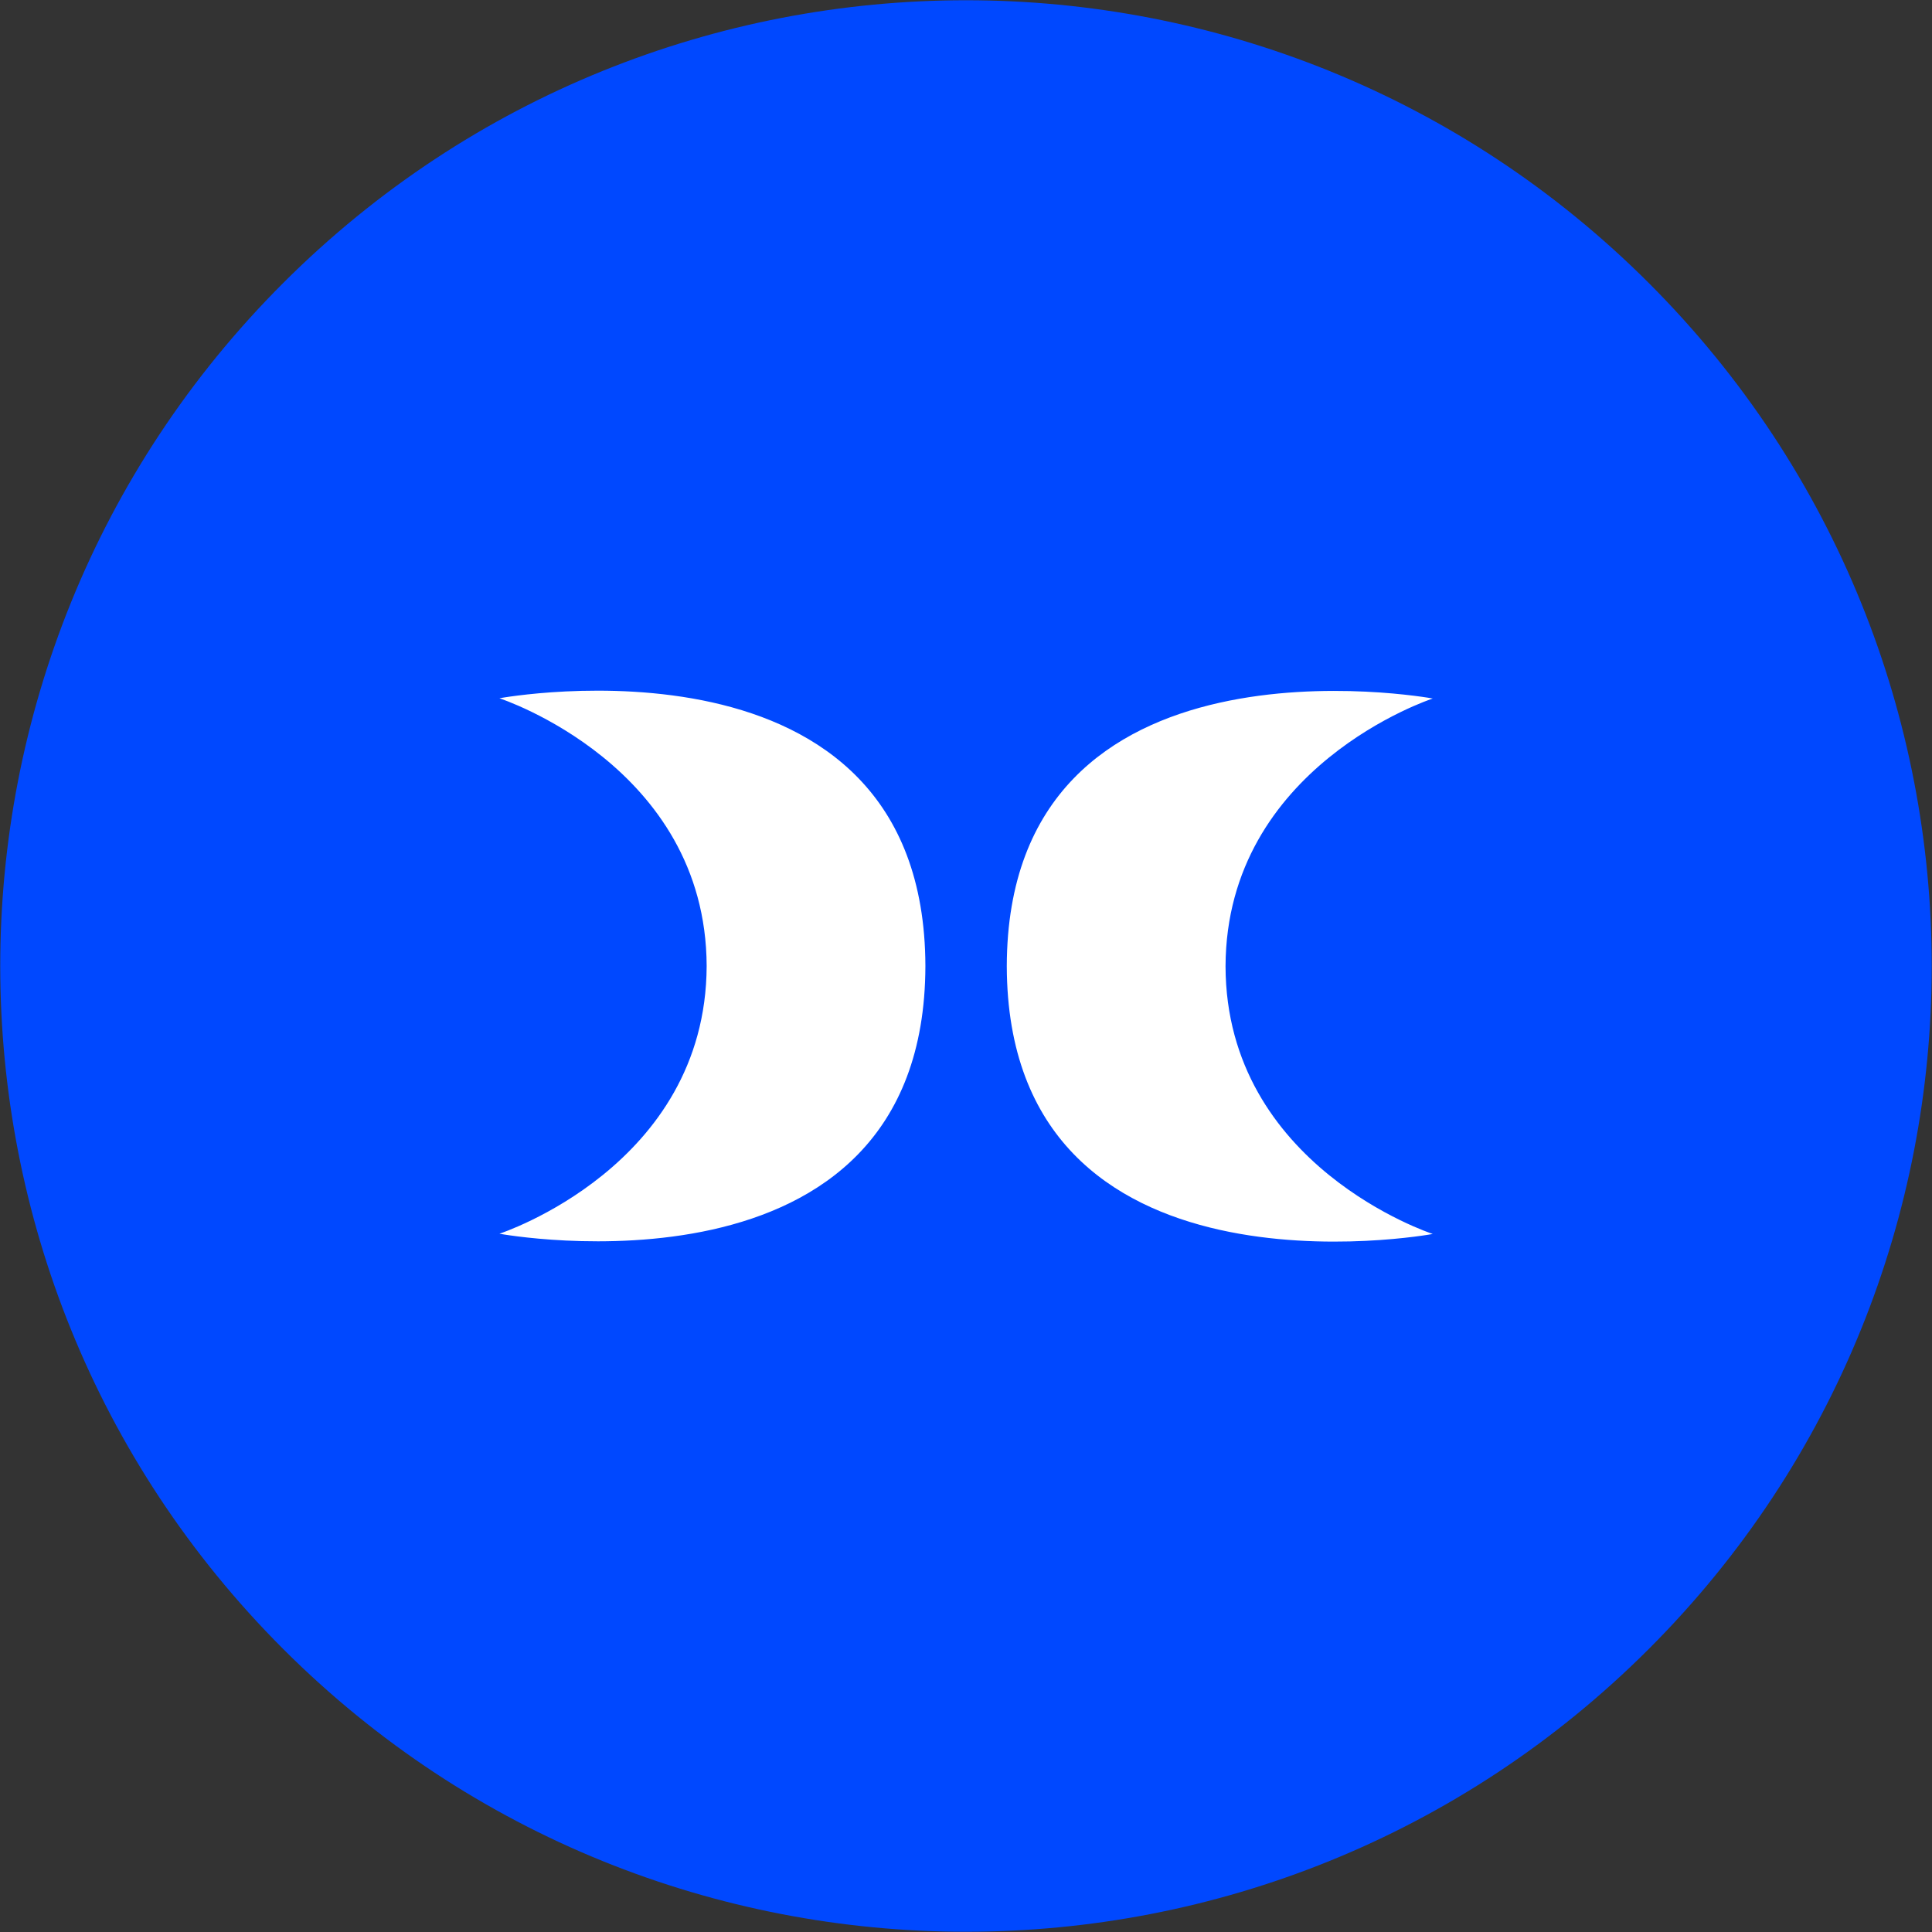 <?xml version="1.0" encoding="UTF-8" standalone="no"?>
<!-- Created with Inkscape (http://www.inkscape.org/) -->

<svg
   version="1.1"
   id="svg1"
   width="533.333"
   height="533.333"
   viewBox="0 0 533.333 533.333"
   xmlns="http://www.w3.org/2000/svg"
   xmlns:svg="http://www.w3.org/2000/svg">
  <rect x="0" y="0" width="533.333" height="533.333" fill="#333333" stroke="none"/>
  <defs
     id="defs1">
    <clipPath
       clipPathUnits="userSpaceOnUse"
       id="clipPath2">
      <path
         d="M 0,400 H 400 V 0 H 0 Z"
         transform="translate(-191.593,-200.003)"
         id="path2" />
    </clipPath>
  </defs>
  <g
     id="layer1"
     transform="translate(-3.0531001e-6,-3.4333323e-4)">
    <rect
       style="fill:#ffffff"
       id="rect2"
       width="312.179"
       height="251.282"
       x="106.41"
       y="145.513" />
  </g>
  <g
     id="layer-MC0"
     style="display:inline"
     transform="translate(-3.0531001e-6,-3.4333323e-4)">
    <path
       id="path1"
       d="m 0,0 c -0.199,71.655 -88.215,55.443 -88.215,55.443 0,0 42.767,-13.922 42.917,-55.443 -0.149,-41.522 -42.917,-55.446 -42.917,-55.446 0,0 88.066,-16.209 88.215,55.446 z m 105.07,55.392 c -0.367,0.067 -88.065,16.061 -88.215,-55.443 0.198,-71.552 87.84,-55.515 88.215,-55.446 -0.249,0.081 -42.814,14.046 -42.913,55.446 0.15,41.394 42.654,55.358 42.913,55.443 z m -238.085,86.026 c 78.105,78.105 204.738,78.105 282.843,0 78.105,-78.105 78.105,-204.738 0,-282.842 -78.105,-78.105 -204.739,-78.105 -282.843,0 -78.104,78.105 -78.104,204.738 0,282.842 z"
       style="opacity:1;fill:#0048ff;fill-opacity:1;fill-rule:nonzero;stroke:none"
       transform="matrix(1.333,0,0,-1.333,255.457,266.663)"
       clip-path="url(#clipPath2)" />
  </g>
</svg>
